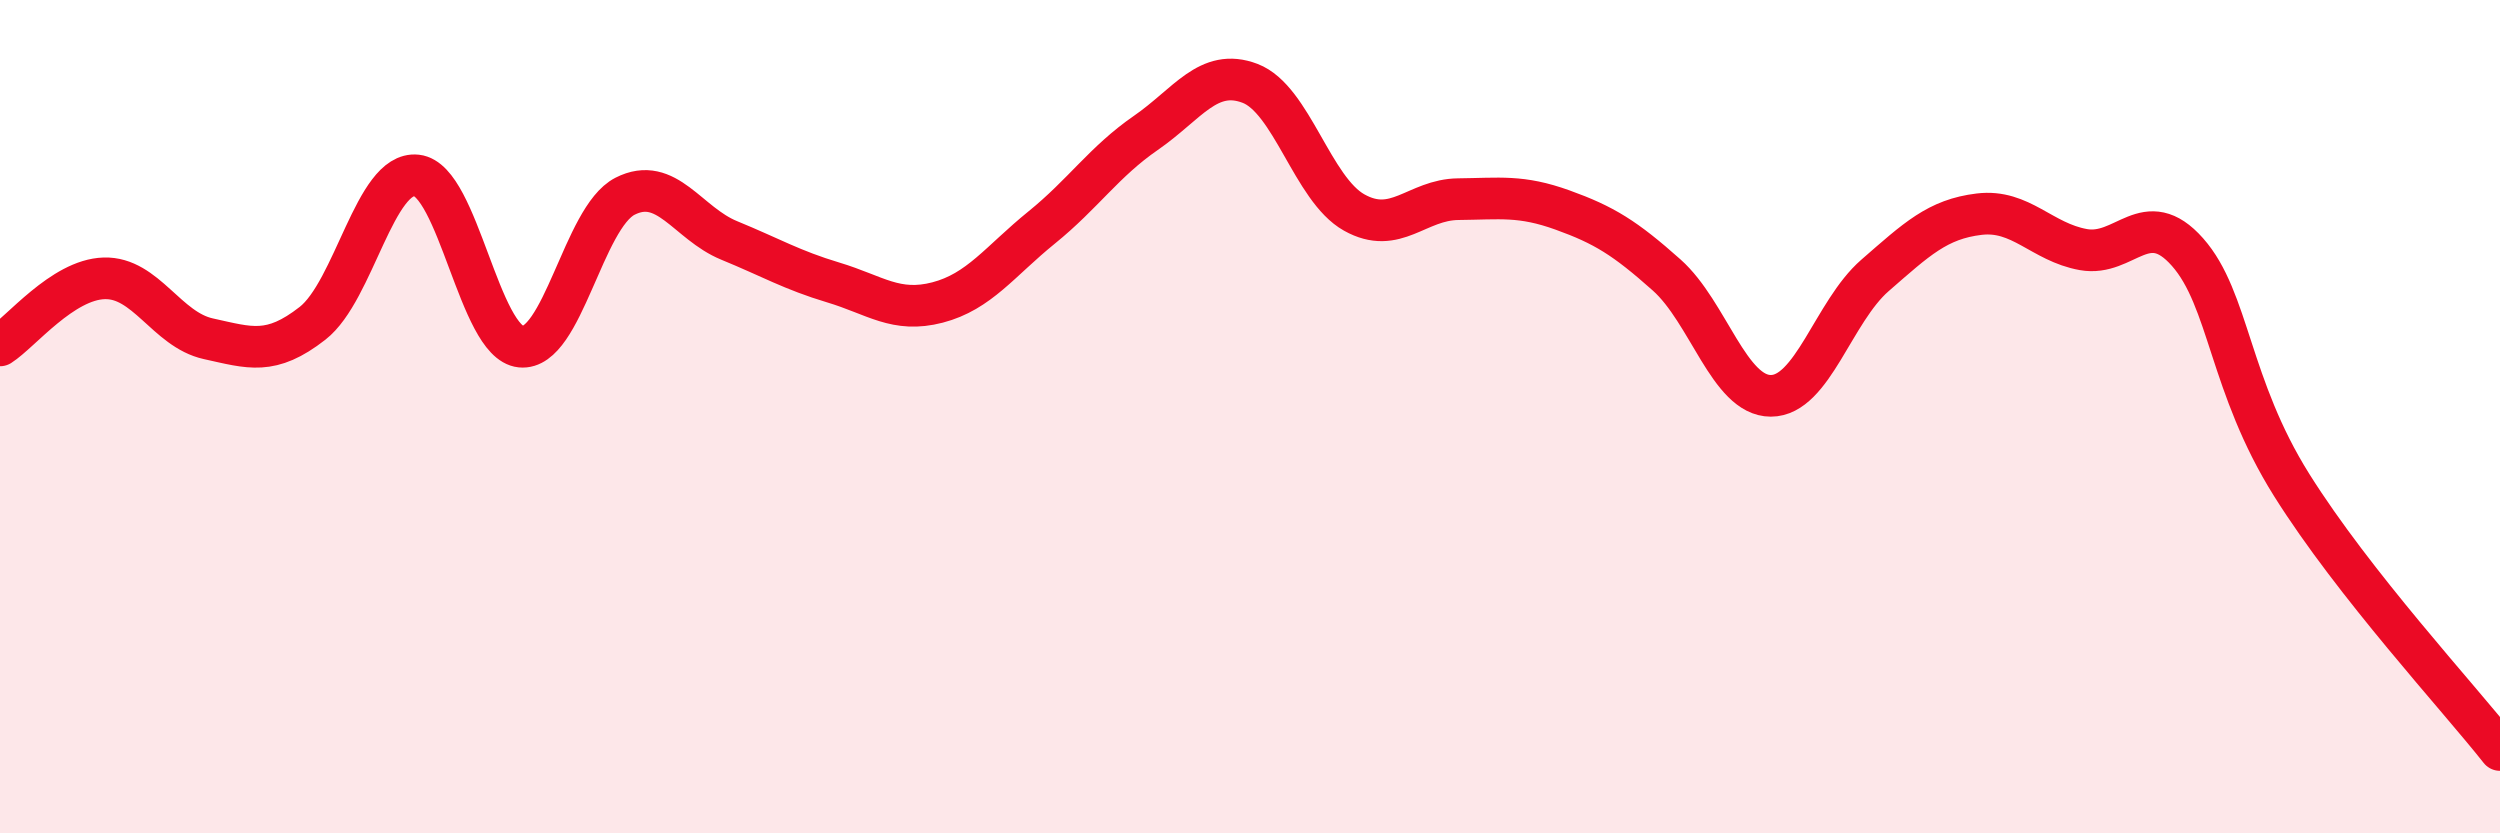 
    <svg width="60" height="20" viewBox="0 0 60 20" xmlns="http://www.w3.org/2000/svg">
      <path
        d="M 0,8.29 C 0.5,7.97 1.5,6.71 2.5,6.68 C 3.5,6.65 4,7.91 5,8.13 C 6,8.35 6.5,8.54 7.5,7.76 C 8.5,6.98 9,4.1 10,4.21 C 11,4.32 11.5,8.22 12.5,8.32 C 13.5,8.42 14,5.22 15,4.71 C 16,4.2 16.5,5.36 17.5,5.77 C 18.5,6.18 19,6.48 20,6.78 C 21,7.08 21.5,7.52 22.5,7.26 C 23.5,7 24,6.27 25,5.46 C 26,4.65 26.5,3.88 27.5,3.19 C 28.5,2.5 29,1.62 30,2 C 31,2.38 31.5,4.54 32.5,5.1 C 33.5,5.66 34,4.79 35,4.78 C 36,4.77 36.5,4.68 37.5,5.04 C 38.5,5.4 39,5.71 40,6.6 C 41,7.49 41.5,9.5 42.5,9.5 C 43.5,9.5 44,7.48 45,6.61 C 46,5.74 46.5,5.26 47.5,5.14 C 48.5,5.02 49,5.81 50,5.99 C 51,6.17 51.5,4.92 52.5,6.05 C 53.5,7.18 53.5,9.25 55,11.64 C 56.5,14.03 59,16.73 60,18L60 20L0 20Z"
        fill="#EB0A25"
        opacity="0.1"
        stroke-linecap="round"
        stroke-linejoin="round"
      />
      <path
        d="M 0,8.29 C 0.5,7.97 1.5,6.71 2.5,6.68 C 3.5,6.65 4,7.91 5,8.13 C 6,8.35 6.5,8.54 7.5,7.76 C 8.5,6.98 9,4.1 10,4.21 C 11,4.32 11.5,8.22 12.5,8.32 C 13.5,8.42 14,5.22 15,4.71 C 16,4.2 16.5,5.36 17.5,5.77 C 18.5,6.18 19,6.48 20,6.78 C 21,7.08 21.5,7.52 22.5,7.26 C 23.5,7 24,6.27 25,5.46 C 26,4.65 26.5,3.88 27.5,3.19 C 28.5,2.5 29,1.62 30,2 C 31,2.38 31.5,4.54 32.5,5.1 C 33.5,5.66 34,4.79 35,4.78 C 36,4.77 36.5,4.68 37.5,5.04 C 38.5,5.4 39,5.71 40,6.6 C 41,7.49 41.5,9.5 42.5,9.5 C 43.5,9.5 44,7.48 45,6.61 C 46,5.74 46.5,5.26 47.5,5.14 C 48.5,5.02 49,5.81 50,5.99 C 51,6.17 51.5,4.92 52.5,6.05 C 53.5,7.18 53.5,9.25 55,11.64 C 56.5,14.03 59,16.73 60,18"
        stroke="#EB0A25"
        stroke-width="1"
        fill="none"
        stroke-linecap="round"
        stroke-linejoin="round"
      />
    </svg>
  